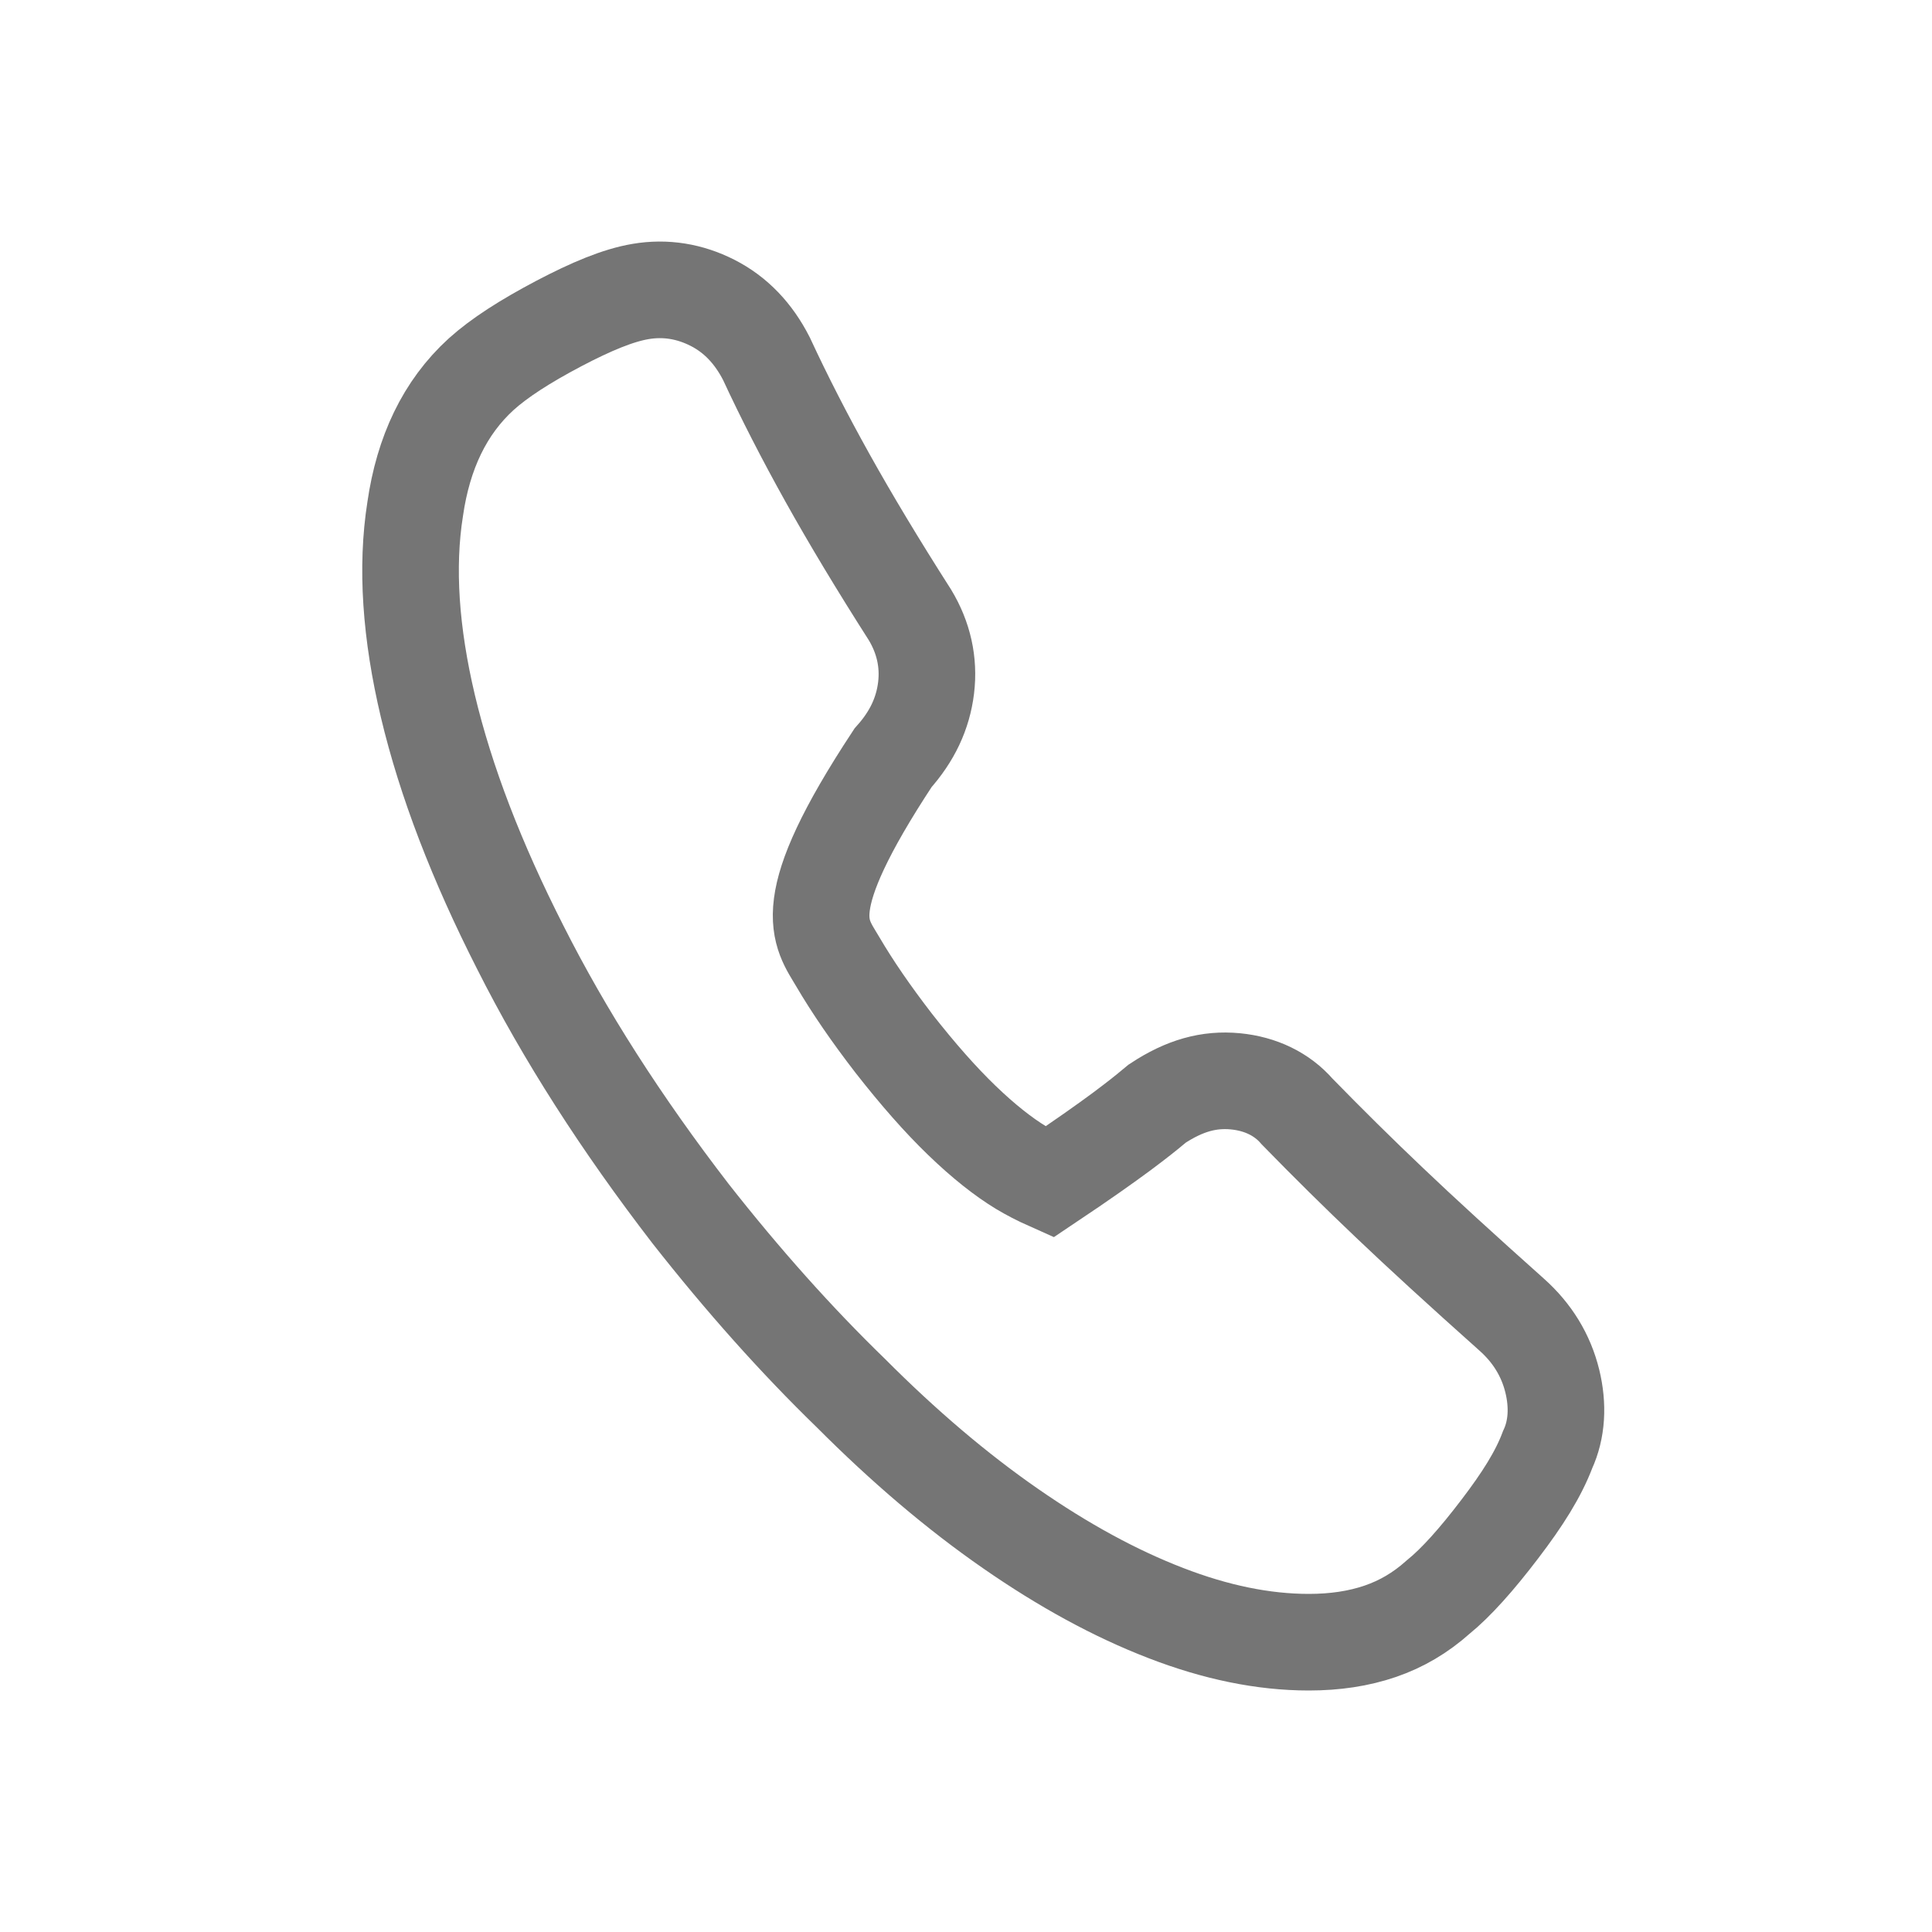 <?xml version="1.0" encoding="UTF-8"?>
<svg width="32px" height="32px" viewBox="0 0 32 32" version="1.1" xmlns="http://www.w3.org/2000/svg" xmlns:xlink="http://www.w3.org/1999/xlink">
    <title>Group 5</title>
    <g id="Vxd-(Support-page):-Alice" stroke="none" stroke-width="1" fill="none" fill-rule="evenodd">
        <g id="Support-landing-page" transform="translate(-1016, -495)">
            <g id="Group-14" transform="translate(0, 425)">
                <g id="Group-13" transform="translate(257, 0)">
                    <g id="Group-5" transform="translate(759, 70)">
                        <rect id="Rectangle" stroke="#979797" fill="#D8D8D8" opacity="0" x="0" y="0" width="32" height="32" rx="1"></rect>
                        <path d="M10.611,4.828 C11.022,4.758 11.424,4.824 11.802,5.016 C12.187,5.212 12.481,5.523 12.694,5.94 C12.989,6.576 13.327,7.236 13.708,7.919 C14.089,8.602 14.541,9.354 15.072,10.185 C15.298,10.56 15.39,10.967 15.339,11.392 C15.287,11.819 15.108,12.198 14.792,12.551 C13.16,15.027 13.583,15.43 13.879,15.934 C14.119,16.343 14.426,16.791 14.801,17.277 C15.205,17.794 15.581,18.219 15.926,18.552 C16.291,18.905 16.623,19.165 16.914,19.341 C17.049,19.422 17.203,19.502 17.378,19.58 C17.925,19.214 18.304,18.945 18.576,18.744 L18.76,18.605 C18.954,18.457 19.076,18.355 19.167,18.279 C19.623,17.978 20.027,17.869 20.461,17.91 C20.877,17.95 21.235,18.121 21.486,18.412 C22.001,18.94 22.499,19.432 23.016,19.923 C23.53,20.413 24.205,21.031 25.04,21.776 C25.379,22.078 25.606,22.447 25.711,22.875 C25.81,23.281 25.789,23.675 25.634,24.01 C25.479,24.421 25.217,24.834 24.84,25.328 C24.458,25.83 24.117,26.212 23.821,26.452 C23.523,26.718 23.212,26.898 22.865,27.018 C22.504,27.142 22.108,27.2 21.679,27.2 C20.921,27.2 20.132,27.035 19.312,26.718 C18.468,26.393 17.611,25.924 16.738,25.318 C15.852,24.704 14.971,23.955 14.09,23.071 C13.19,22.198 12.306,21.207 11.438,20.102 C10.291,18.613 9.35,17.144 8.618,15.692 C7.895,14.271 7.383,12.94 7.087,11.696 C6.801,10.488 6.724,9.396 6.877,8.429 C7.011,7.501 7.365,6.749 7.97,6.198 C8.274,5.924 8.702,5.651 9.253,5.36 C9.794,5.076 10.239,4.89 10.611,4.828 Z" id="Shape" stroke="#757575" stroke-width="1.6" fill-rule="nonzero"></path>
                    </g>
                </g>
            </g>
        </g>
    </g>
</svg>